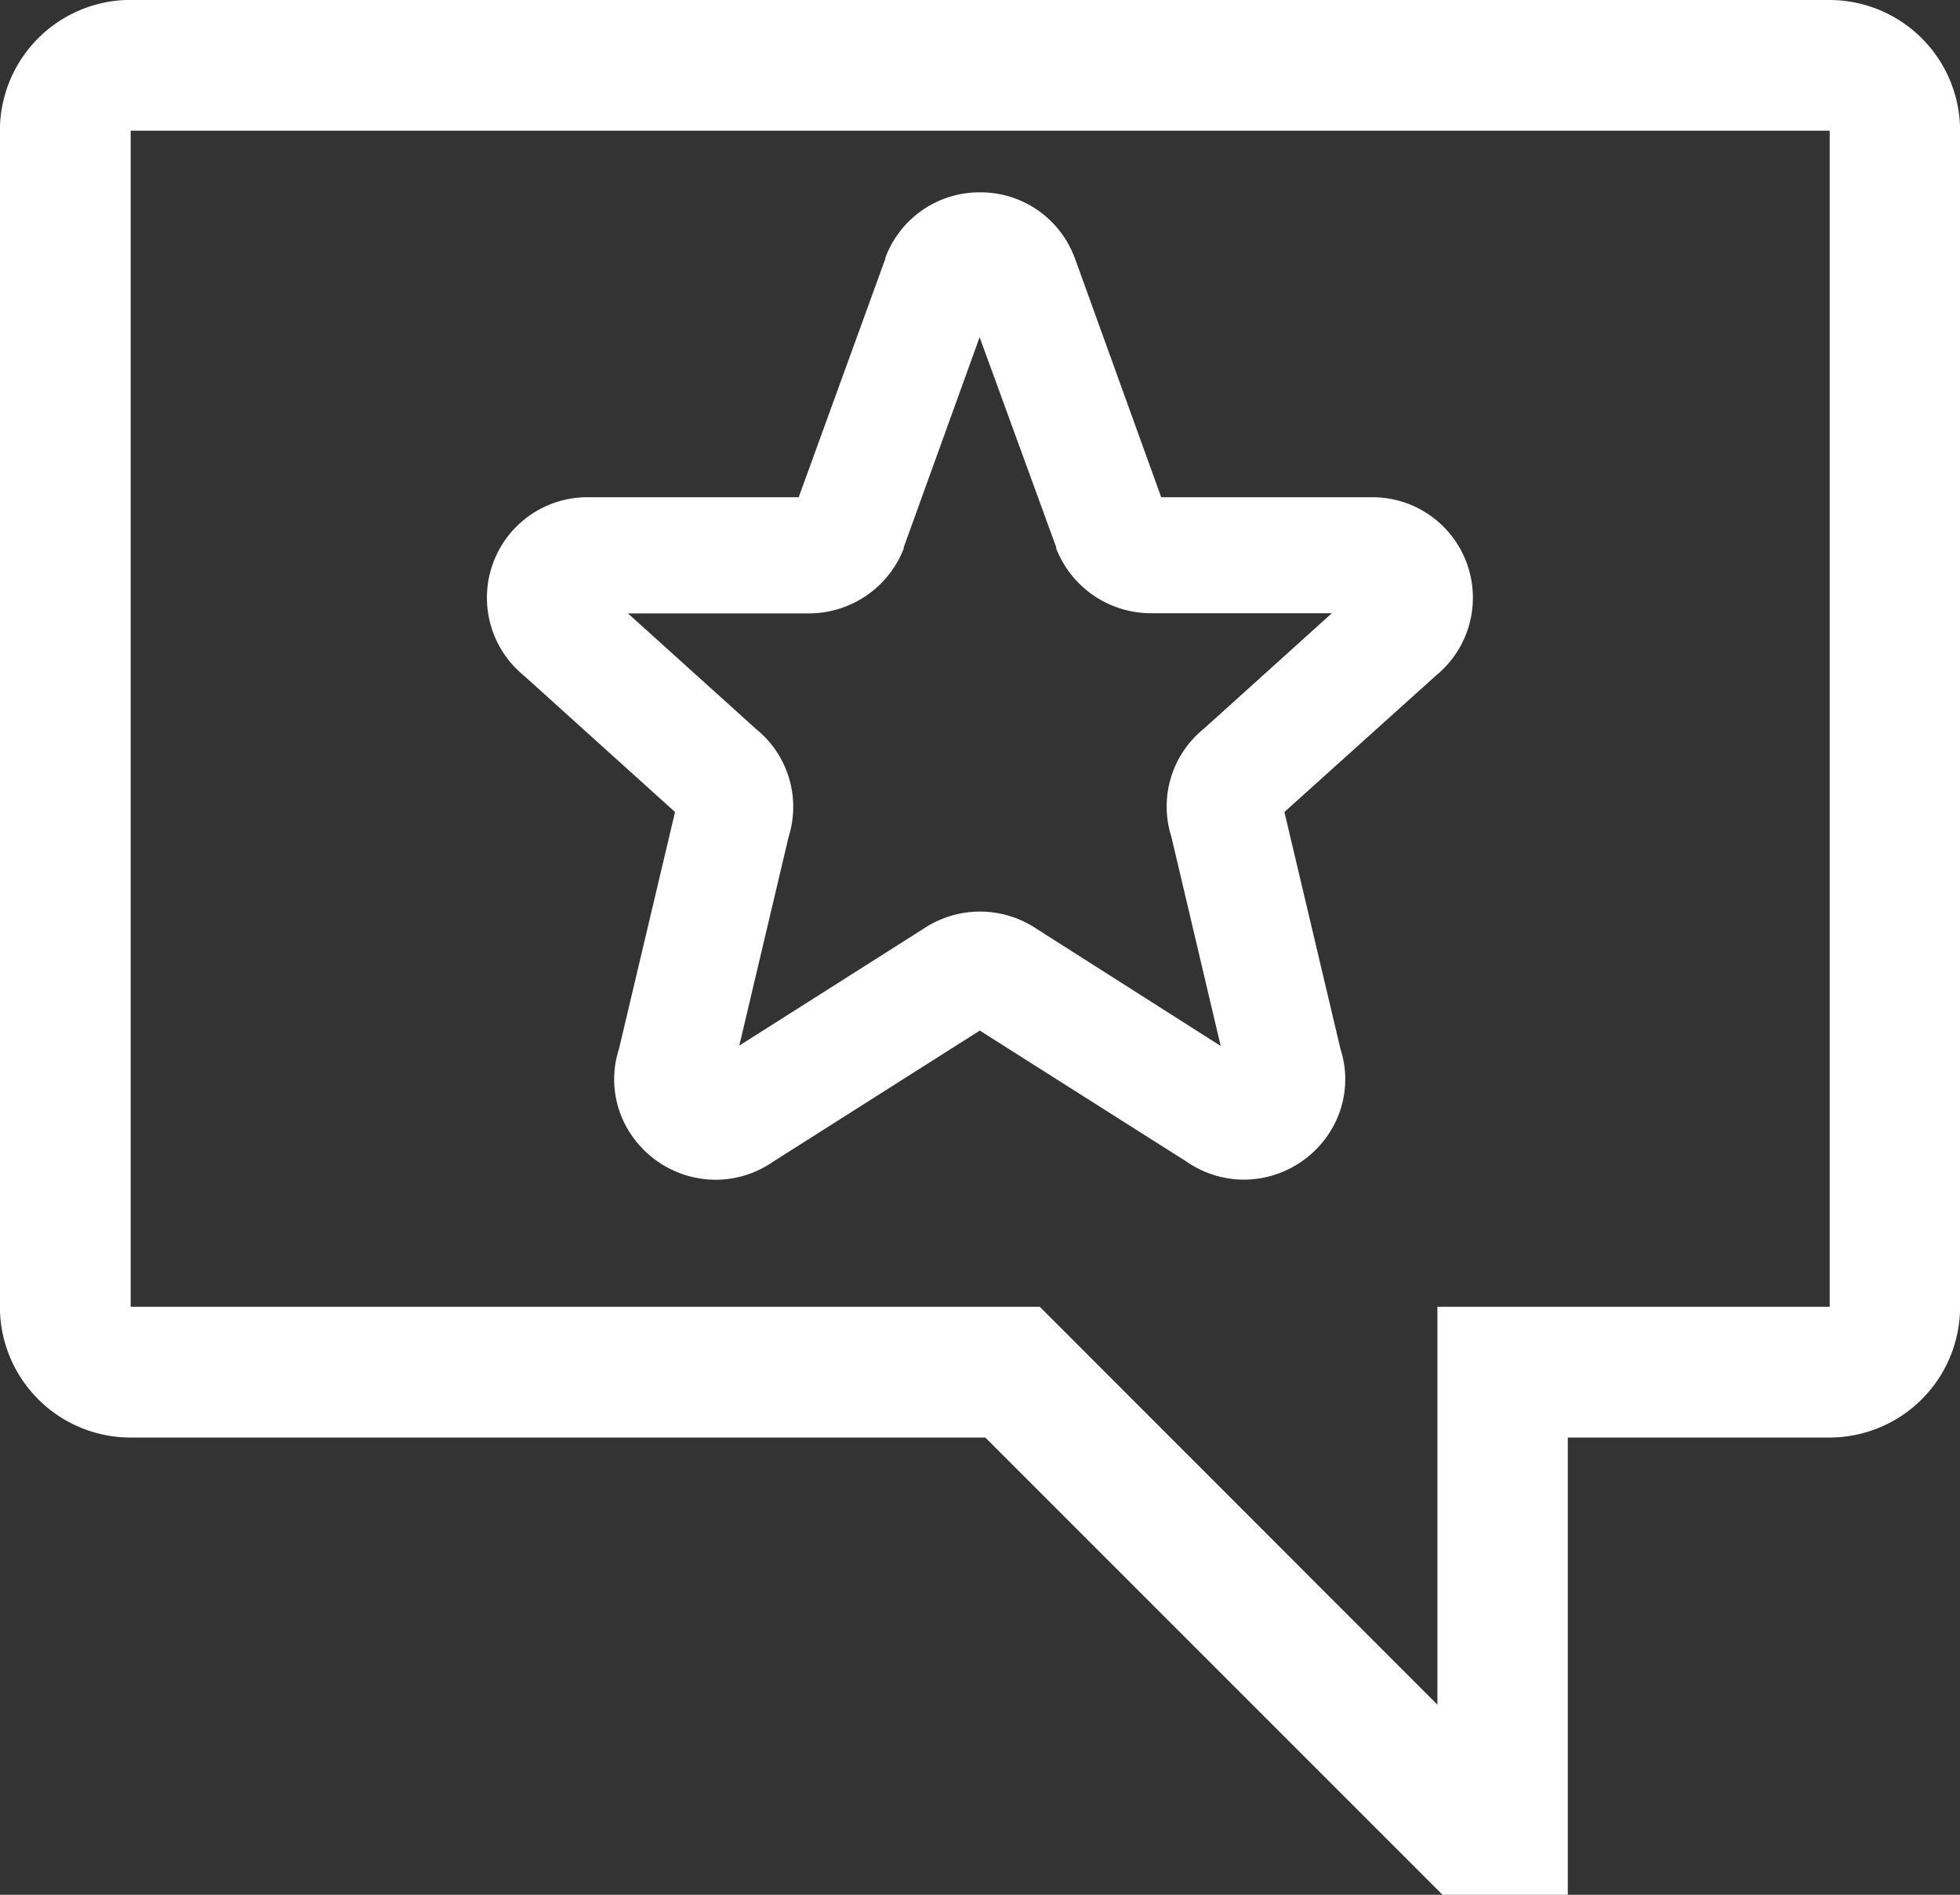 <svg id="グループ_654" data-name="グループ 654" xmlns="http://www.w3.org/2000/svg" width="20.984" height="20.285" viewBox="0 0 20.984 20.285">
  <rect x="0" y="0" width="20.984" height="20.285" fill="#333333" stroke="none"/>
  <g id="Icon_core-speech" data-name="Icon core-speech">
    <path id="パス_456" data-name="パス 456" d="M2.524,2.25H20.71a1.4,1.4,0,0,1,1.4,1.4V16.24a1.4,1.4,0,0,1-1.4,1.4h-2.8v4.9H16.574l-4.9-4.9H2.524a1.4,1.4,0,0,1-1.4-1.4V3.649a1.4,1.4,0,0,1,1.4-1.4Zm0,13.99h9.733L16.514,20.5V16.24h4.2V3.649H2.524Z" transform="translate(-1.125 -2.25)" fill="#fff"/>
  </g>
  <path id="Icon_akar-star" data-name="Icon akar-star" d="M7.284,2a1.075,1.075,0,0,0-1.013.7l0,.01L5.343,5.264H3.083A1.076,1.076,0,0,0,2.4,7.173L4.019,8.634l-.6,2.536a1.054,1.054,0,0,0,.143.936,1.093,1.093,0,0,0,.892.465,1.081,1.081,0,0,0,.61-.19l2.218-1.407L9.5,12.38a1.08,1.08,0,0,0,.61.19A1.094,1.094,0,0,0,11,12.105a1.053,1.053,0,0,0,.143-.935l-.6-2.536,1.623-1.461a1.076,1.076,0,0,0-.687-1.909H9.224L8.3,2.706q-.008-.021-.017-.042A1.074,1.074,0,0,0,7.284,2ZM3.515,6.508h1.94a1.091,1.091,0,0,0,1.012-.693l0-.013.813-2.251L8.1,5.8l0,.013a1.09,1.09,0,0,0,1.01.693h1.941L9.68,7.743A1.07,1.07,0,0,0,9.333,8.9l.528,2.239L7.895,9.888a1.088,1.088,0,0,0-1.222,0L4.707,11.135,5.235,8.9a1.07,1.07,0,0,0-.347-1.153Z" transform="translate(3.208 0.059)" fill="#fff"/>
</svg>
